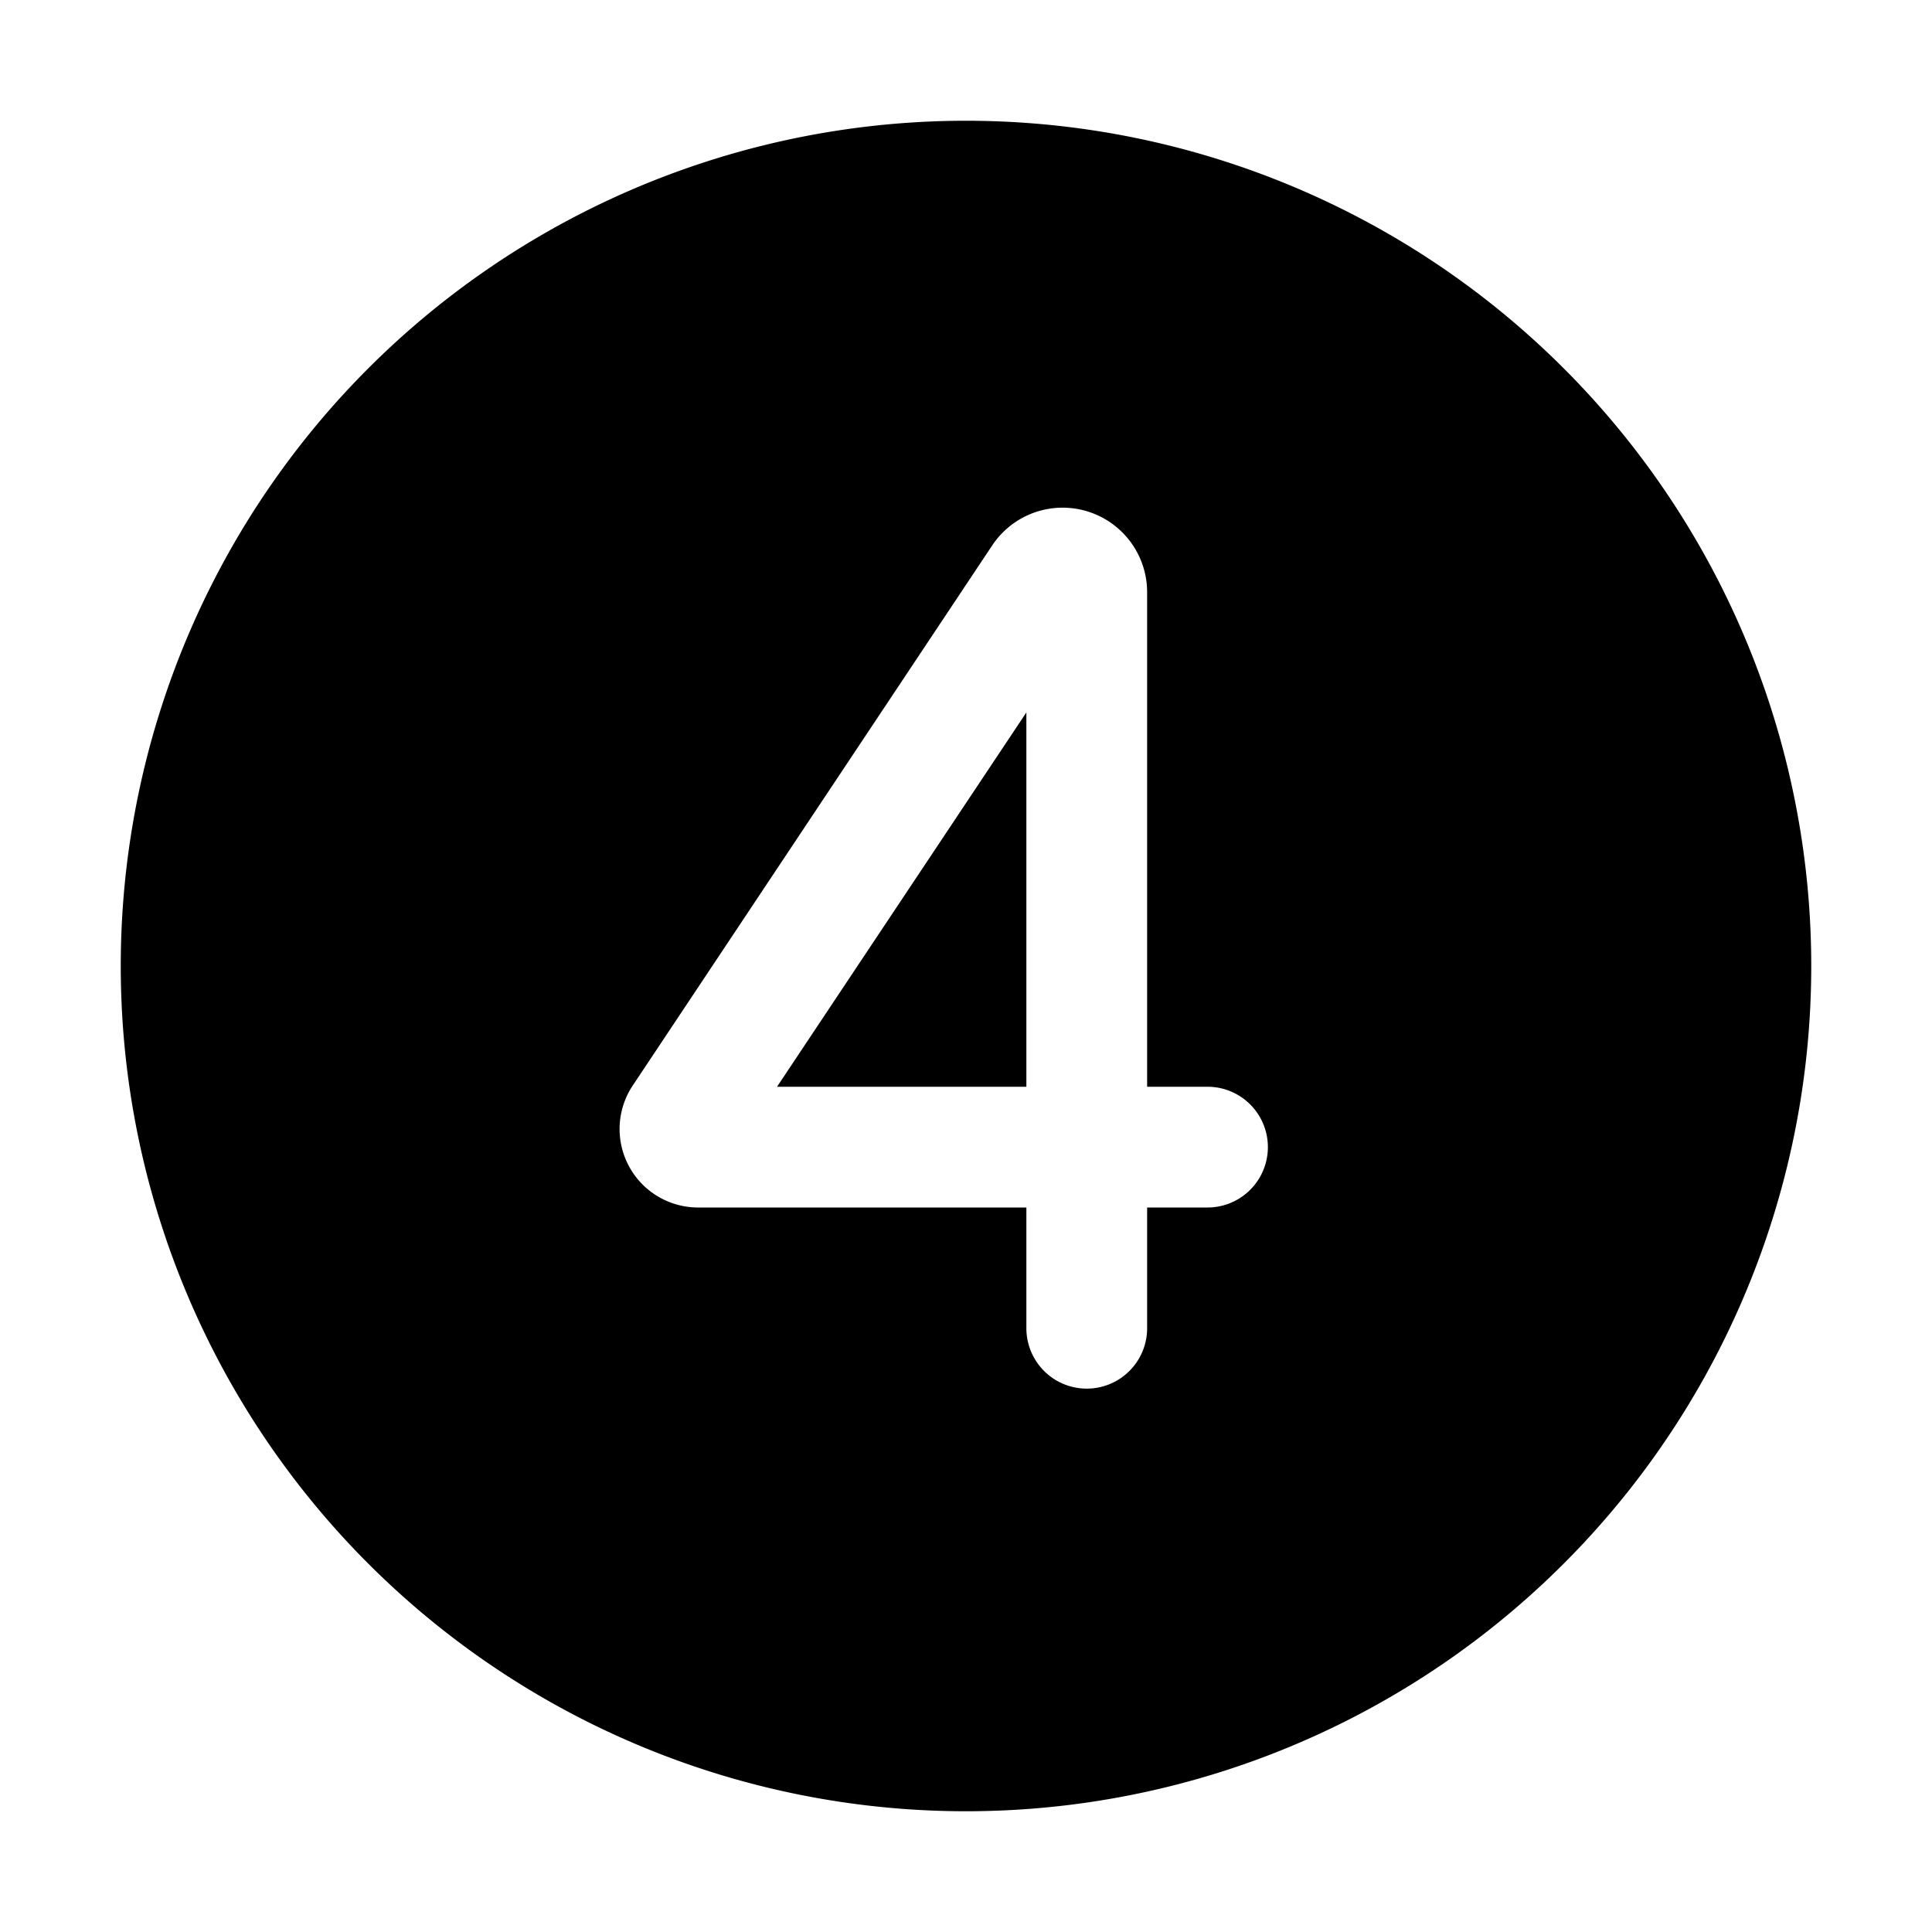 <svg width="32" height="32" viewBox="0 0 32 32" xmlns="http://www.w3.org/2000/svg"><path d="M2 16a14 14 0 1 1 28 0 14 14 0 0 1-28 0Zm17-6.18a1.4 1.4 0 0 0-2.57-.78l-5.95 8.94A1.3 1.3 0 0 0 11.56 20H17v2a1 1 0 1 0 2 0v-2h1a1 1 0 1 0 0-2h-1V9.82Zm-2 1.98V18h-4.13L17 11.8Z"/></svg>